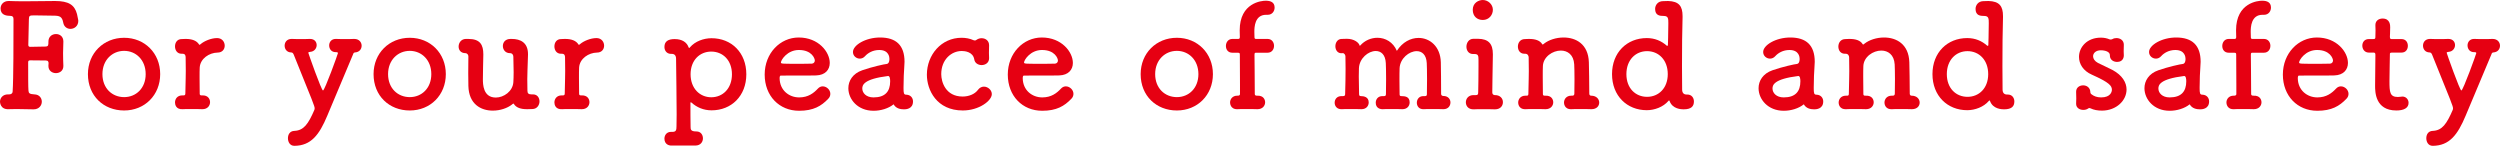 <?xml version="1.0" encoding="utf-8"?>
<svg xmlns="http://www.w3.org/2000/svg" viewBox="0 0 870.07 50.75"><defs><style>.page_title_svg{fill:#e60012;}</style></defs><path class="page_title_svg" d="m11.65,38.05c-2-.05-3.95-.1-5.9-.1-.9,0-1.85,0-2.75.05-2.95.15-3-2.5-3-2.6,0-1.25.95-2.55,2.75-2.55h.4c.65,0,1.2-.25,1.25-1,.3-4.2.3-18.25.3-25.2,0-.7-.25-1.15-1.3-1.15-1.4,0-3.2-.4-3.2-2.55C.2,1.65,1.15.35,3,.35h.2c1.35.05,3.1.1,5,.1,3.85,0,8.3-.1,10.95-.1,4.75,0,6.8,1.35,7.65,4.55.45,2.05.45,2.25.45,2.35,0,1.8-1.35,2.8-2.75,2.8-1.1,0-2.25-.7-2.5-2.2-.4-2.1-1.25-2.4-3.4-2.4-1.75,0-5.35-.1-6.7-.1-1.7,0-1.8.15-1.85,1.4-.05,2.25-.15,5.55-.2,8.9,0,.45.25.65.65.65,1.65,0,4.5-.05,5.35-.1,1-.05,1-.5,1-1.6v-.1c0-1.8,1.3-2.65,2.65-2.65s2.55.9,2.55,2.55v.2c-.05,1.15-.1,2.55-.1,3.85,0,1.65.05,3.25.1,4.35v.2c0,1.65-1.3,2.45-2.6,2.45s-2.6-.85-2.6-2.45v-.2c0-.25.05-.55.05-.8,0-.5-.15-.95-1-.95-.95,0-3.75-.05-5.35-.05-.55,0-.75.15-.75.7,0,4.55,0,8.6.1,9.75.05,1,.35,1.3,2.1,1.4,1.7.05,2.55,1.3,2.55,2.55s-.95,2.65-2.85,2.65h-.05Z"/><path class="page_title_svg" d="m30.6,25.8c0-7.3,5.45-12.65,12.6-12.65s12.55,5.35,12.55,12.65-5.4,12.65-12.55,12.65-12.6-5.1-12.6-12.65Zm20.1,0c0-4.95-3.4-8.1-7.5-8.1s-7.55,3.15-7.55,8.1,3.4,8,7.55,8,7.5-3.1,7.5-8Z"/><path class="page_title_svg" d="m70.46,38h-.1c-1-.05-2.6-.05-4.1-.05-1.05,0-2.05,0-2.65.05-2.4.15-2.7-1.65-2.7-2.35,0-1.25.85-2.45,2.5-2.45h.45c.45,0,.65-.15.65-.7.1-5.1.15-5.9.15-7.8,0-1,0-2.3-.05-4.75,0-.75-.25-1.25-1.15-1.25h-.3c-1.5,0-2.25-1.25-2.25-2.55s.75-2.55,2.3-2.55c.6,0,.75-.05,1.25-.05h.25c2.1,0,3.75.6,4.55,1.9.05.1.1.15.2.15s.25-.15.5-.35c1.15-.95,3.5-2,5.6-2,1.75,0,2.65,1.35,2.65,2.65,0,1.2-.8,2.4-2.5,2.4-2.85.05-6,2.05-6.2,5.2-.05.9-.05,2.05-.05,3.6s0,3.3.05,5.55c0,.55.35.55.85.55,2-.1,2.75,1.25,2.75,2.35,0,1.25-.9,2.45-2.65,2.45Z"/><path class="page_title_svg" d="m102.46,50.75c-1.6,0-2.25-1.4-2.25-2.65s.65-2.5,2.25-2.55c3.3-.15,4.85-2.45,6.95-7.3.05-.15.1-.35.1-.55,0-.7-.5-1.95-7.25-18.6-.15-.35-.35-.85-.9-.85-1.5,0-2.3-1.15-2.3-2.35s.8-2.35,2.4-2.35h.2c.9.05,2,.05,3.1.05s2.2,0,3-.05h.15c1.55,0,2.3,1.05,2.3,2.15s-.8,2.25-2.25,2.35c-.45.05-.65.1-.65.35,0,.15,4.55,13.1,5.1,13.1.6,0,5.2-12.75,5.2-13,0-.3-.25-.35-.8-.35-1.5,0-2.25-1.15-2.25-2.35,0-1.1.75-2.25,2.25-2.25h.2c.9.05,2.05.05,3.15.05s2.2,0,3-.05h.15c1.7,0,2.55,1.2,2.55,2.35s-.75,2.25-2.3,2.35c-.5.05-.55.3-.7.7-2.5,5.95-6.35,15.1-8.95,21.3-2.8,6.7-5.65,10.45-11.45,10.5Z"/><path class="page_title_svg" d="m130.01,25.8c0-7.3,5.45-12.65,12.6-12.65s12.55,5.35,12.55,12.65-5.4,12.65-12.55,12.65-12.6-5.1-12.6-12.65Zm20.1,0c0-4.95-3.4-8.1-7.5-8.1s-7.55,3.15-7.55,8.1,3.4,8,7.55,8,7.5-3.1,7.5-8Z"/><path class="page_title_svg" d="m177.46,18.5c-1.6,0-2.45-1.25-2.45-2.5s.85-2.45,2.65-2.45h.45c3,0,5.65,1.25,5.65,5.3v.2c-.15,5.7-.25,6-.25,8.5,0,.9,0,2.1.05,4,0,.9.35,1.3,1.4,1.3h.55c1.5,0,2.25,1.2,2.25,2.45s-.85,2.65-2.5,2.65c-.6,0-1.1.05-1.6.05h-.3c-2.05,0-3.7-.5-4.5-1.8-.05-.1-.1-.15-.2-.15s-.25.15-.5.35c-1.6,1.25-4.1,2.1-6.65,2.1-4.15,0-8.35-2.25-8.5-8.6,0-1-.05-2.65-.05-4.5s.05-3.95.05-5.8c0-.6-.5-1.1-1-1.1-1.65,0-2.4-1.1-2.4-2.3,0-1.3.9-2.6,2.45-2.65h.95c4.1,0,5.2,2.05,5.2,5.35v.2c-.05,2.8-.15,6.3-.15,8.45,0,1.75.05,6.4,4.5,6.4,2.8,0,5.9-2.2,6.1-5.35.05-.9.1-2,.1-3.45s-.05-3.2-.1-5.4c0-.6-.35-1.25-1.15-1.25h-.05Z"/><path class="page_title_svg" d="m202.5,38h-.1c-1-.05-2.6-.05-4.1-.05-1.05,0-2.05,0-2.65.05-2.4.15-2.7-1.65-2.7-2.35,0-1.25.85-2.45,2.5-2.45h.45c.45,0,.65-.15.65-.7.1-5.1.15-5.9.15-7.8,0-1,0-2.3-.05-4.75,0-.75-.25-1.25-1.15-1.25h-.3c-1.5,0-2.25-1.25-2.25-2.55s.75-2.55,2.3-2.55c.6,0,.75-.05,1.25-.05h.25c2.1,0,3.75.6,4.55,1.9.05.1.1.15.2.15s.25-.15.5-.35c1.15-.95,3.5-2,5.6-2,1.75,0,2.65,1.35,2.65,2.65,0,1.2-.8,2.4-2.5,2.4-2.85.05-6,2.05-6.2,5.2-.05.9-.05,2.05-.05,3.6s0,3.3.05,5.55c0,.55.35.55.85.55,2-.1,2.75,1.25,2.75,2.35,0,1.25-.9,2.45-2.65,2.45Z"/><path class="page_title_svg" d="m233.69,50.65c-.75.05-2.45-.35-2.45-2.4,0-1.15.75-2.35,2.25-2.35h.5c1.3,0,1.45-.6,1.45-2,0-1.25.05-2.65.05-4.1,0-6.1-.15-13.75-.2-19.3,0-1.15-.5-1.75-1.5-1.75h-.25c-1.55,0-2.3-1.2-2.3-2.4,0-1.95,1.3-2.75,3.55-2.75,2.65,0,4.25,1.15,4.85,2.85.05.15.15.25.2.25.1,0,.2-.1.3-.25,1.8-2.1,4.8-3.15,7.5-3.15,6.9,0,12.1,5,12.1,12.55s-5.2,12.55-12.1,12.55c-2.8,0-5.15-1.05-7-2.7-.1-.1-.2-.1-.25-.1s-.1.05-.1.25c0,3.15,0,5.85.05,8.2,0,1.05.05,1.7,2.05,1.7,1.5,0,2.25,1.2,2.25,2.4s-.8,2.45-2.5,2.5h-8.45Zm21.05-24.8c0-4.9-3.2-7.9-7.2-7.9s-7.2,3-7.2,7.9,3.2,8,7.2,8,7.2-3.05,7.2-8Z"/><path class="page_title_svg" d="m278.08,38.55c-6.85,0-11.95-5.15-11.95-12.6s5.4-12.9,11.85-12.9c6.9,0,10.8,5.05,10.8,8.85,0,2.35-1.55,4.25-4.75,4.35-1.55.05-2.6.05-12.3.05-.3,0-.4.4-.4.95.05,4.15,3.25,6.65,6.8,6.65,3.15,0,5.05-1.5,6.5-3.05.5-.55,1.1-.8,1.7-.8,1.35,0,2.65,1.2,2.65,2.6,0,.6-.2,1.2-.75,1.75-2.4,2.5-5.1,4.15-10.15,4.15Zm5.5-17.5c0-.7-1.05-3.65-5.55-3.65-4.05,0-6.25,3.5-6.25,4.35,0,.45.5.45,5.15.45,2.05,0,4.3,0,5.65-.05.6-.05,1-.5,1-1.1Z"/><path class="page_title_svg" d="m304,38.55c-5.5,0-8.75-4-8.75-7.85,0-2.55,1.5-5.1,4.85-6.25,3.45-1.2,7.75-2.15,8.55-2.2.5-.05.9-.65.9-1.7,0-.6-.15-3.15-3.55-3.15-2.25,0-3.95,1.05-4.9,2.1-.55.65-1.25.9-1.85.9-1.3,0-2.4-1-2.4-2.3,0-2.4,4.4-5.05,9.45-5.05,5.55,0,8.5,2.7,8.5,8.45,0,.6-.05,1.25-.1,1.95-.1.75-.25,4.7-.25,7.15,0,1.85.1,2.35.95,2.35,1.6.05,2.35,1.2,2.35,2.35,0,2.75-2.65,2.75-3.15,2.75-1.25,0-2.8-.3-3.6-1.75-1.8,1.45-4.45,2.25-7,2.25Zm5.05-12.1c-8.45,1.05-8.95,3.15-8.95,4.35,0,1.55,1.35,3.1,3.9,3.1,4.05,0,5.8-2.05,5.8-5.6,0-.75-.1-1.85-.7-1.85h-.05Z"/><path class="page_title_svg" d="m344.23,15.8c-.05.9-.05,1.75-.05,2.6,0,.6,0,1.15.05,1.7v.2c0,1.55-1.3,2.35-2.6,2.35-1.15,0-2.35-.65-2.55-1.95-.45-2.75-3.45-2.95-4.35-2.95-3.65,0-7.15,3-7.15,8.05,0,2.7,1.5,7.8,7.45,7.8,2.1,0,4.2-.8,5.3-2.3.6-.8,1.35-1.15,2.1-1.15,1.4,0,2.75,1.2,2.75,2.6,0,2.3-4.45,5.7-10.1,5.7-9.1,0-12.5-7.1-12.5-12.45,0-6.95,5.05-12.85,12.05-12.85,1.45,0,2.9.25,4.2.85.15.05.3.1.45.1.2,0,.4-.1.6-.25.5-.35,1.1-.55,1.75-.55,1.3,0,2.6.8,2.6,2.45v.05Z"/><path class="page_title_svg" d="m362.69,38.55c-6.85,0-11.95-5.15-11.95-12.6s5.4-12.9,11.85-12.9c6.9,0,10.8,5.05,10.8,8.85,0,2.35-1.55,4.25-4.75,4.35-1.55.05-2.6.05-12.3.05-.3,0-.4.4-.4.95.05,4.15,3.25,6.65,6.8,6.65,3.15,0,5.05-1.5,6.5-3.05.5-.55,1.1-.8,1.7-.8,1.35,0,2.65,1.2,2.65,2.6,0,.6-.2,1.2-.75,1.75-2.4,2.5-5.1,4.15-10.15,4.15Zm5.5-17.5c0-.7-1.05-3.65-5.55-3.65-4.05,0-6.25,3.5-6.25,4.35,0,.45.5.45,5.15.45,2.05,0,4.3,0,5.65-.05.6-.05,1-.5,1-1.1Z"/><path class="page_title_svg" d="m396.98,25.8c0-7.3,5.45-12.65,12.6-12.65s12.55,5.35,12.55,12.65-5.4,12.65-12.55,12.65-12.6-5.1-12.6-12.65Zm20.1,0c0-4.95-3.4-8.1-7.5-8.1s-7.55,3.15-7.55,8.1,3.4,8,7.55,8,7.5-3.1,7.5-8Z"/><path class="page_title_svg" d="m437.25,18.35c-.5,0-.65,0-.65.8,0,0,.1,8.85.1,13.6,0,.5.45.55.85.55,2.2-.1,2.75,1.4,2.75,2.3,0,1.2-.9,2.4-2.65,2.4h-.1c-1-.05-2.6-.05-4.1-.05-1.05,0-2.05,0-2.65.05-2.7.15-2.7-2.2-2.7-2.35,0-1.15.85-2.35,2.5-2.35h.2c.4,0,.75-.15.75-.55v-3.25c0-4.7-.05-10.35-.05-10.35,0-.7-.05-.8-.85-.8h-1.75c-1.55,0-2.25-1.15-2.25-2.35s.75-2.45,2.25-2.45h1.8c.5,0,.8,0,.8-.65,0-.5-.05-1.05-.05-2.35,0-9.65,7.7-10.3,9.05-10.3,1.75,0,3.1.55,3.1,2.4,0,1.25-.85,2.5-2.4,2.5h-.55c-4,0-4.1,4.35-4.1,5.95,0,.85,0,1.3.05,1.95,0,.5.35.5.7.5h3.85c1.5,0,2.25,1.2,2.25,2.4s-.75,2.4-2.25,2.4h-3.9Z"/><path class="page_title_svg" d="m502.3,38c-1-.05-2.6-.05-4.1-.05-1.05,0-2.05,0-2.65.05-1.8.1-2.45-1.2-2.45-2.25,0-1.15.75-2.3,2.25-2.3h.55c.4,0,.7-.1.7-.65,0-1.6.05-3.5.05-5.25,0-2.5-.05-4.7-.1-5.6-.15-2.95-1.7-4.15-3.5-4.15-2.65,0-5.8,2.55-5.95,5.95-.05,1.05-.05,2.5-.05,4.35,0,1.35,0,2.95.05,4.75,0,.5.25.6.6.6,1.35,0,2.9.2,2.9,2.2,0,1.2-.85,2.35-2.5,2.35h-.05c-1-.05-2.6-.05-4.1-.05-1.05,0-2.05,0-2.65.05-.95.05-2.5-.35-2.5-2.25,0-1.15.75-2.3,2.3-2.3h.55c.5,0,.7-.15.7-.75,0-1.6.05-3.45.05-5.2,0-2.45-.05-4.65-.1-5.55-.15-3-1.7-4.2-3.5-4.2-2.6,0-5.7,2.55-5.85,6,0,.7-.05,1.65-.05,2.85,0,1.6.05,3.65.1,6.1,0,.55.15.75.65.75.95,0,2.7.25,2.7,2.2,0,1.2-.85,2.35-2.5,2.35h-.05c-1-.05-2.6-.05-4.1-.05-1.05,0-2.05,0-2.65.05-1.7.1-2.55-1.05-2.55-2.25s.8-2.3,2.35-2.3h.5c.5,0,.8-.1.8-.7.1-3.6.15-6.25.15-8.8,0-1.45-.05-2.85-.05-4.35,0-.4-.35-1.1-.9-1.1h-.1c-1.6.25-2.5-1-2.5-2.4,0-1.25.75-2.55,2.2-2.55h.05c.8,0,1.3-.05,1.75-.05,2.55,0,4.15,1.35,4.4,2.25.05.15.1.2.1.2.05,0,.1-.05.15-.1,1.6-1.8,3.8-2.7,6-2.7,2.75,0,5.45,1.5,6.75,4.55,1.95-3.05,4.8-4.5,7.55-4.5,3.95,0,7.6,3,7.75,8.45.05,2,.1,7.15.1,11.05,0,.45.35.7.75.7h.05c1.65,0,2.45,1.15,2.45,2.25,0,1.2-.8,2.35-2.45,2.35h-.05Z"/><path class="page_title_svg" d="m514.41,13.5c3.65.05,5.15,1.75,5.15,5.35v.2c-.1,6.9-.2,10.6-.2,13.1,0,.4.15.9.85.95,1.85-.05,2.85,1.15,2.85,2.45s-.9,2.5-2.75,2.5h-.1c-1.05-.05-2.8-.05-4.35-.05-1.2,0-2.25,0-2.85.05-2.15.1-2.85-1.35-2.85-2.45,0-1.25.9-2.5,2.65-2.5h.8c.65,0,.85-.15.85-1.05.05-2.3.1-5.35.1-8.8v-2.5c0-1.4-.15-1.95-1.4-1.95h-.5c-1.55,0-2.3-1.25-2.3-2.55s.8-2.75,2.45-2.75h1.6Zm-1.85-10.1c0-2.45,2.1-3.4,3.5-3.4,1.8,0,3.5,1.5,3.5,3.4,0,1.8-1.35,3.55-3.5,3.55-1.95,0-3.5-1.25-3.5-3.55Z"/><path class="page_title_svg" d="m553.77,38c-1-.05-2.6-.05-4.1-.05-1.05,0-2.05,0-2.65.05-2.7.15-2.7-2.15-2.7-2.3,0-1.2.85-2.4,2.5-2.4h.35c.5,0,.75-.2.75-.75,0-1.55.05-3.3.05-4.9,0-2.35-.05-4.4-.1-5.25-.2-3.4-2.35-4.8-4.65-4.8-2.9,0-6.1,2.2-6.25,5.35-.05.9-.05,2.25-.05,3.9s0,3.65.05,5.9c0,.55.35.55.85.55,2.2-.1,2.75,1.4,2.75,2.3,0,1.2-.9,2.4-2.65,2.4h-.1c-1-.05-2.6-.05-4.1-.05-1.05,0-2.05,0-2.65.05-2.7.15-2.7-2.15-2.7-2.3,0-1.2.85-2.4,2.5-2.4h.45c.45,0,.6-.15.6-.7.1-5.1.15-5.95.15-7.85,0-1.05,0-2.35-.05-4.8,0-.6-.4-1.25-1.2-1.25h-.3c-1.5,0-2.25-1.2-2.25-2.5s.8-2.6,2.45-2.6c.6,0,.7-.05,1.2-.05h.3c2.05,0,3.7.5,4.5,1.8.05.1.1.15.2.15s.25-.15.5-.35c1.6-1.25,4.15-2.1,6.75-2.1,4.25,0,8.6,2.25,8.8,8.6.05,2,.15,7.2.15,10.95,0,.55.35.7.65.7,1.85,0,2.8,1.2,2.8,2.4s-.9,2.3-2.7,2.3h-.1Z"/><path class="page_title_svg" d="m578.83.4c.6,0,1.2-.05,1.7-.05,3.8.1,5.05,1.8,5.05,5.25v.4c-.15,4.35-.2,11.05-.2,17.05,0,3,.05,5.85.05,8.1,0,1.15.55,1.75,1.55,1.75h.25c1.55,0,2.3,1.2,2.3,2.4,0,1.65-.85,2.75-3.6,2.75-.8,0-3.85-.1-4.85-2.85-.05-.15-.15-.25-.2-.25-.1,0-.15.1-.25.2-1.8,2.1-4.8,3.2-7.5,3.2-6.9,0-12.1-5-12.1-12.55s5.2-12.55,12.1-12.55c2.8,0,5.1,1,6.95,2.65.05.05.1.05.15.05.15,0,.25-.05.25-.25,0,0,.15-4.5.15-7.6,0-1.6,0-2.55-1.6-2.55-1.3,0-3-.1-3-2.45,0-1.3.95-2.7,2.75-2.7h.05Zm1.6,25.4c0-4.95-3.2-8-7.2-8s-7.2,3.05-7.2,8,3.2,7.9,7.2,7.9,7.2-3,7.2-7.9Z"/><path class="page_title_svg" d="m620.78,38.55c-5.5,0-8.75-4-8.75-7.85,0-2.55,1.5-5.1,4.85-6.25,3.45-1.2,7.75-2.15,8.55-2.2.5-.05.9-.65.9-1.7,0-.6-.15-3.15-3.55-3.15-2.25,0-3.95,1.05-4.9,2.1-.55.65-1.25.9-1.85.9-1.3,0-2.4-1-2.4-2.3,0-2.4,4.4-5.05,9.45-5.05,5.55,0,8.5,2.7,8.5,8.45,0,.6-.05,1.25-.1,1.95-.1.75-.25,4.7-.25,7.15,0,1.85.1,2.35.95,2.35,1.6.05,2.35,1.2,2.35,2.35,0,2.75-2.65,2.75-3.15,2.75-1.25,0-2.8-.3-3.6-1.75-1.8,1.45-4.45,2.25-7,2.25Zm5.05-12.1c-8.45,1.05-8.95,3.15-8.95,4.35,0,1.55,1.35,3.1,3.9,3.1,4.05,0,5.8-2.05,5.8-5.6,0-.75-.1-1.85-.7-1.85h-.05Z"/><path class="page_title_svg" d="m665.3,38c-1-.05-2.6-.05-4.1-.05-1.05,0-2.05,0-2.65.05-2.7.15-2.7-2.15-2.7-2.3,0-1.2.85-2.4,2.5-2.4h.35c.5,0,.75-.2.75-.75,0-1.55.05-3.3.05-4.9,0-2.35-.05-4.4-.1-5.25-.2-3.4-2.35-4.8-4.65-4.8-2.9,0-6.1,2.2-6.25,5.35-.05.9-.05,2.25-.05,3.9s0,3.65.05,5.9c0,.55.35.55.85.55,2.2-.1,2.75,1.4,2.75,2.3,0,1.2-.9,2.4-2.65,2.4h-.1c-1-.05-2.6-.05-4.1-.05-1.05,0-2.05,0-2.65.05-2.7.15-2.7-2.15-2.7-2.3,0-1.2.85-2.4,2.5-2.4h.45c.45,0,.6-.15.6-.7.1-5.1.15-5.95.15-7.85,0-1.05,0-2.35-.05-4.8,0-.6-.4-1.25-1.2-1.25h-.3c-1.5,0-2.25-1.2-2.25-2.5s.8-2.6,2.45-2.6c.6,0,.7-.05,1.2-.05h.3c2.05,0,3.7.5,4.5,1.8.05.1.1.15.2.15s.25-.15.5-.35c1.6-1.25,4.15-2.1,6.75-2.1,4.25,0,8.6,2.25,8.8,8.6.05,2,.15,7.2.15,10.95,0,.55.35.7.65.7,1.85,0,2.8,1.2,2.8,2.4s-.9,2.3-2.7,2.3h-.1Z"/><path class="page_title_svg" d="m690.35.4c.6,0,1.2-.05,1.7-.05,3.8.1,5.05,1.8,5.05,5.25v.4c-.15,4.35-.2,11.05-.2,17.05,0,3,.05,5.85.05,8.1,0,1.15.55,1.75,1.55,1.75h.25c1.55,0,2.3,1.2,2.3,2.4,0,1.65-.85,2.75-3.6,2.75-.8,0-3.85-.1-4.85-2.85-.05-.15-.15-.25-.2-.25-.1,0-.15.1-.25.2-1.8,2.1-4.8,3.2-7.5,3.2-6.9,0-12.1-5-12.1-12.55s5.2-12.55,12.1-12.55c2.8,0,5.1,1,6.95,2.65.05.05.1.05.15.05.15,0,.25-.05.25-.25,0,0,.15-4.5.15-7.6,0-1.6,0-2.55-1.6-2.55-1.3,0-3-.1-3-2.45,0-1.3.95-2.7,2.75-2.7h.05Zm1.6,25.4c0-4.95-3.2-8-7.2-8s-7.2,3.05-7.2,8,3.2,7.9,7.2,7.9,7.2-3,7.2-7.9Z"/><path class="page_title_svg" d="m739.15,15.6c-.05.85-.05,1.55-.05,2.25,0,.45,0,.95.05,1.45,0,.25-.05,2.25-2.35,2.25-1.25,0-2.5-.75-2.5-2.2v-.1c0-1.75-2.95-1.75-3.15-1.75-1.75,0-2.7,1-2.7,2.1,0,.8.55,1.7,1.7,2.3,1.35.7,3.55,1.65,5.05,2.45,3.45,1.85,4.9,4.4,4.9,6.8,0,3.8-3.5,7.3-8.5,7.35-1.6,0-2.9-.25-4.05-.8-.15-.05-.25-.1-.4-.1s-.25.05-.4.15c-.45.35-1.1.5-1.7.5-1.25,0-2.5-.7-2.5-2.1v-.15c.05-.7.05-1.25.05-1.75,0-.7,0-1.35-.05-2.2v-.15c0-1.45,1.2-2.2,2.45-2.2s2.45.8,2.5,2.35c0,.35.15.6.45.8.75.6,1.85,1.05,3.3,1.05,3.4,0,3.75-2.1,3.75-2.65,0-1.4-.9-2.55-6.95-5.25-3.1-1.35-4.5-3.8-4.5-6.2,0-3.4,2.8-6.7,7.6-6.7,1.1,0,2.1.2,3.05.6.1.05.25.05.35.05.25,0,.5-.05.65-.15.4-.25.9-.35,1.4-.35,1.25,0,2.55.75,2.55,2.3v.05Z"/><path class="page_title_svg" d="m755.08,38.55c-5.5,0-8.75-4-8.75-7.85,0-2.55,1.5-5.1,4.85-6.25,3.45-1.2,7.75-2.15,8.55-2.2.5-.05.9-.65.9-1.7,0-.6-.15-3.15-3.55-3.15-2.25,0-3.95,1.05-4.9,2.1-.55.65-1.25.9-1.85.9-1.3,0-2.4-1-2.4-2.3,0-2.4,4.4-5.05,9.45-5.05,5.55,0,8.5,2.7,8.5,8.45,0,.6-.05,1.25-.1,1.95-.1.75-.25,4.7-.25,7.15,0,1.85.1,2.35.95,2.35,1.6.05,2.35,1.2,2.35,2.35,0,2.75-2.65,2.75-3.15,2.75-1.25,0-2.8-.3-3.6-1.75-1.8,1.45-4.45,2.25-7,2.25Zm5.05-12.1c-8.45,1.05-8.95,3.15-8.95,4.35,0,1.55,1.35,3.1,3.9,3.1,4.05,0,5.8-2.05,5.8-5.6,0-.75-.1-1.85-.7-1.85h-.05Z"/><path class="page_title_svg" d="m784.01,18.35c-.5,0-.65,0-.65.8,0,0,.1,8.85.1,13.6,0,.5.45.55.85.55,2.2-.1,2.75,1.4,2.75,2.3,0,1.2-.9,2.4-2.65,2.4h-.1c-1-.05-2.6-.05-4.1-.05-1.05,0-2.05,0-2.65.05-2.7.15-2.7-2.2-2.7-2.35,0-1.15.85-2.35,2.5-2.35h.2c.4,0,.75-.15.75-.55v-3.25c0-4.7-.05-10.35-.05-10.35,0-.7-.05-.8-.85-.8h-1.75c-1.55,0-2.25-1.15-2.25-2.35s.75-2.45,2.25-2.45h1.8c.5,0,.8,0,.8-.65,0-.5-.05-1.05-.05-2.35,0-9.65,7.7-10.3,9.05-10.3,1.75,0,3.1.55,3.1,2.4,0,1.25-.85,2.5-2.4,2.5h-.55c-4,0-4.1,4.35-4.1,5.95,0,.85,0,1.3.05,1.95,0,.5.35.5.7.5h3.85c1.5,0,2.25,1.2,2.25,2.4s-.75,2.4-2.25,2.4h-3.9Z"/><path class="page_title_svg" d="m806.45,38.55c-6.85,0-11.95-5.15-11.95-12.6s5.4-12.9,11.85-12.9c6.9,0,10.8,5.05,10.8,8.85,0,2.35-1.55,4.25-4.75,4.35-1.55.05-2.6.05-12.3.05-.3,0-.4.4-.4.95.05,4.15,3.25,6.65,6.8,6.65,3.15,0,5.05-1.5,6.5-3.05.5-.55,1.1-.8,1.7-.8,1.35,0,2.65,1.2,2.65,2.6,0,.6-.2,1.2-.75,1.75-2.4,2.5-5.1,4.15-10.15,4.15Zm5.5-17.5c0-.7-1.05-3.65-5.55-3.65-4.05,0-6.25,3.5-6.25,4.35,0,.45.5.45,5.15.45,2.05,0,4.3,0,5.65-.05.6-.05,1-.5,1-1.1Z"/><path class="page_title_svg" d="m832.5,18.3c-.75,0-.75.25-.75.55,0,1.85-.15,6.1-.15,9.4,0,3.9.15,5.5,2.95,5.5.35,0,.75-.05,1.15-.1.15,0,.25-.05.4-.05,1.35,0,2.15,1.1,2.15,2.2,0,1.8-1.65,2.65-4.25,2.65-7.4,0-7.4-6.55-7.4-8.6,0-2.9.1-7.9.1-10.1v-.75c0-.65-.3-.7-.8-.7h-1.5c-1.45,0-2.25-1.2-2.25-2.4s.75-2.3,2.25-2.3h1.45c.8,0,.85-.15.85-.85,0,0,.05-1,.05-2.15,0-.6,0-1.2-.05-1.75v-.15c0-1.5,1.2-2.25,2.5-2.25,2.65,0,2.65,2.4,2.65,3.05,0,1.35-.1,3.25-.1,3.25,0,.8.2.85.7.85h3.35c1.5,0,2.2,1.15,2.2,2.35s-.7,2.35-2.2,2.35h-3.3Z"/><path class="page_title_svg" d="m846.67,50.75c-1.6,0-2.25-1.4-2.25-2.65s.65-2.5,2.25-2.55c3.3-.15,4.85-2.45,6.95-7.3.05-.15.1-.35.1-.55,0-.7-.5-1.95-7.25-18.6-.15-.35-.35-.85-.9-.85-1.5,0-2.3-1.15-2.3-2.35s.8-2.35,2.4-2.35h.2c.9.05,2,.05,3.1.05s2.2,0,3-.05h.15c1.55,0,2.3,1.05,2.3,2.15s-.8,2.25-2.25,2.35c-.45.05-.65.1-.65.35,0,.15,4.55,13.1,5.1,13.1.6,0,5.2-12.75,5.2-13,0-.3-.25-.35-.8-.35-1.5,0-2.25-1.15-2.25-2.35,0-1.1.75-2.25,2.25-2.25h.2c.9.05,2.05.05,3.15.05s2.2,0,3-.05h.15c1.7,0,2.55,1.2,2.55,2.35s-.75,2.25-2.3,2.35c-.5.05-.55.3-.7.7-2.5,5.95-6.35,15.1-8.95,21.3-2.8,6.7-5.65,10.45-11.45,10.5Z"/></svg>